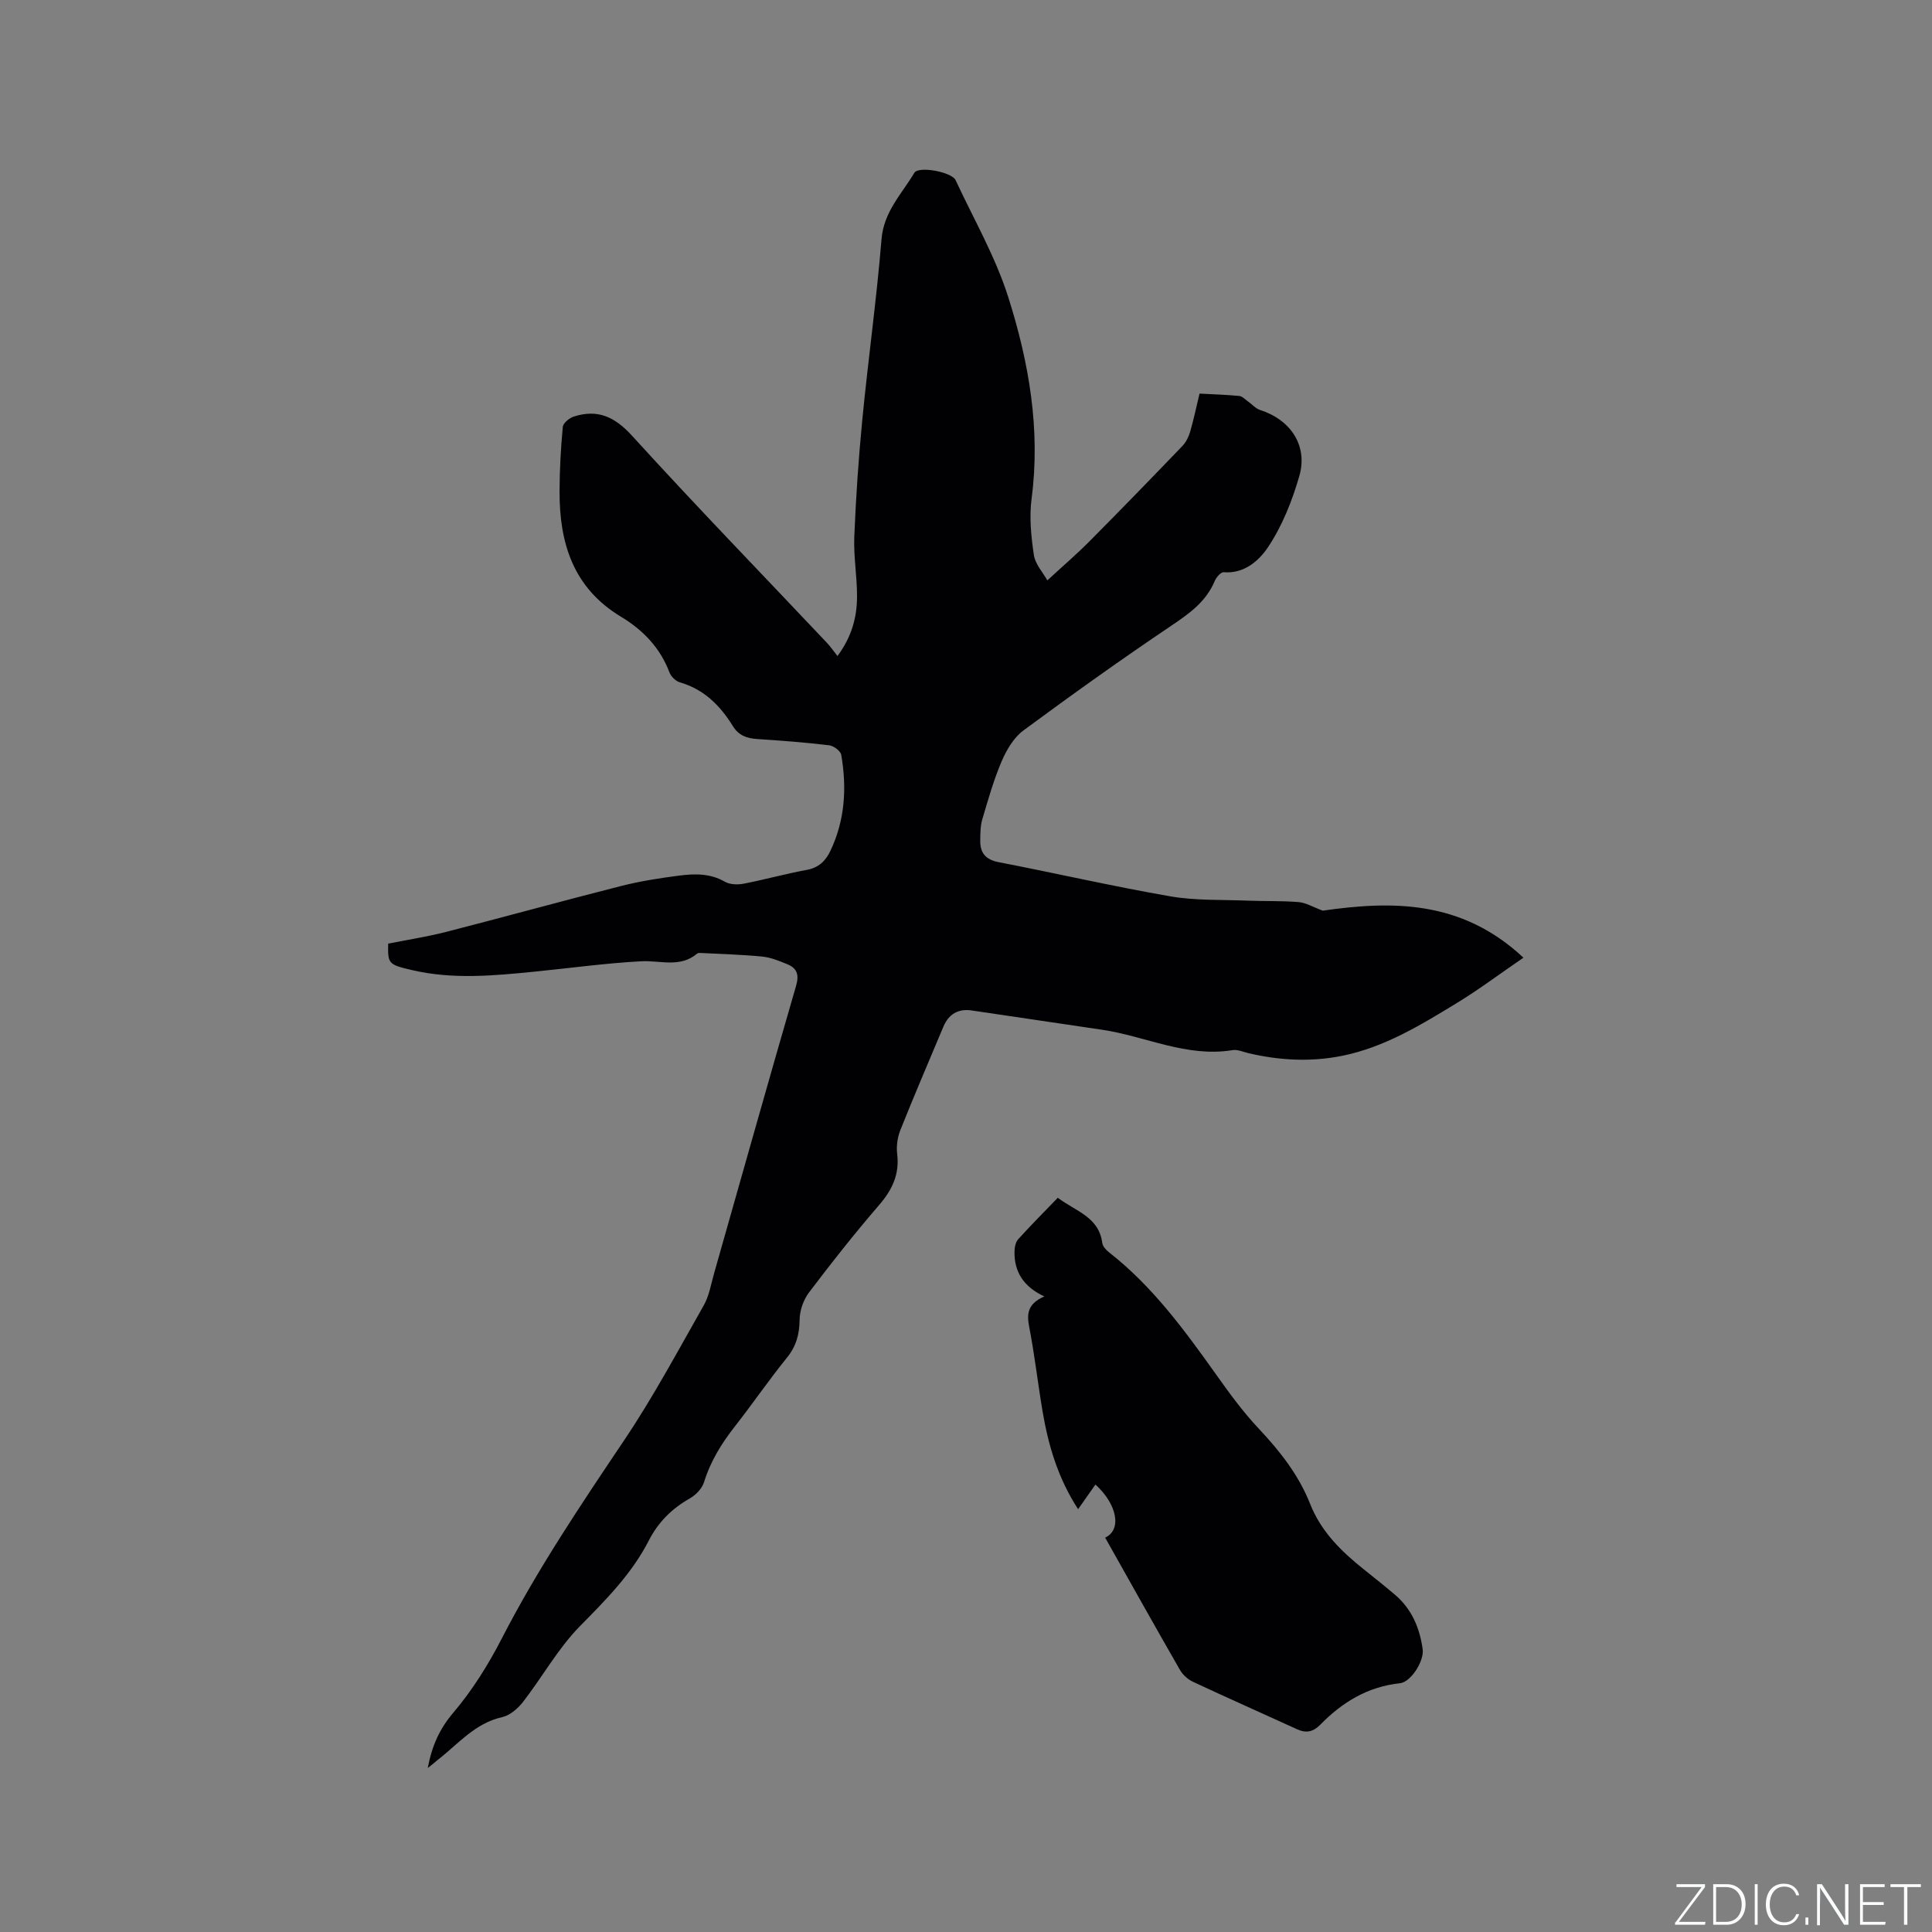<svg enable-background="new 0 0 400 400" viewBox="0 0 400 400" xmlns="http://www.w3.org/2000/svg"><rect x="0" y="0" width="400" height="400" fill="#808080" stroke="none"/><g fill="#fafbfc"><path d="m346.9 398 5.4-7.3h-5.2v-.6h5.9v.6l-5.4 7.2h5.5l-.1.6h-6.2v-.5z"/><path d="m354.7 390.1h2.8c2.3 0 3.9 1.6 3.9 4.1s-1.6 4.3-3.9 4.3h-2.8zm.6 7.8h2c2.2 0 3.3-1.6 3.3-3.6 0-1.8-1-3.6-3.3-3.6h-2z"/><path d="m363.9 390.1v8.4h-.6v-8.4z"/><path d="m372.5 396.3c-.4 1.3-1.4 2.3-3.2 2.3-2.4 0-3.7-1.9-3.7-4.3 0-2.3 1.2-4.3 3.7-4.3 1.8 0 2.9 1 3.2 2.4h-.6c-.4-1.1-1.1-1.8-2.5-1.8-2.1 0-3 1.9-3 3.7s.9 3.7 3 3.7c1.4 0 2.1-.7 2.5-1.7z"/><path d="m373.8 398.5v-1.5h.6v1.5z"/><path d="m376.2 398.5v-8.4h1c1.3 2 4.4 6.7 4.9 7.6-.1-1.2-.1-2.4-.1-3.8v-3.8h.7v8.4h-.9c-1.2-1.9-4.4-6.8-5-7.7.1 1.1 0 2.3 0 3.9v3.9h-.6z"/><path d="m390 394.4h-4.3v3.5h4.7l-.1.6h-5.2v-8.4h5.1v.6h-4.5v3.1h4.3z"/><path d="m394.2 390.7h-2.8v-.6h6.3v.6h-2.8v7.8h-.7z"/></g><path d="m88.56 366.05c.89-4.7 2.48-8.15 5.31-11.48 3.94-4.64 7.25-9.95 10.04-15.38 7.39-14.36 16.37-27.68 25.35-41.05 6-8.94 11.11-18.49 16.44-27.87 1.12-1.97 1.5-4.38 2.14-6.62 5.65-19.85 11.22-39.73 16.98-59.55.69-2.37.15-3.67-1.89-4.5-1.65-.67-3.37-1.38-5.11-1.55-4.18-.41-8.38-.52-12.58-.74-.3-.02-.7-.05-.9.12-3.55 3-7.63 1.38-11.57 1.59-7.38.39-14.73 1.42-22.1 2.15-8.45.84-16.89 1.65-25.31-.31-4.95-1.15-5.09-1.3-4.99-5.49 3.98-.8 8.06-1.42 12.03-2.44 12.09-3.1 24.12-6.43 36.22-9.5 3.89-.99 7.89-1.61 11.87-2.13 3.24-.42 6.5-.53 9.58 1.25 1.04.6 2.65.65 3.89.41 4.36-.84 8.66-2.05 13.03-2.85 2.5-.45 3.94-1.85 4.94-3.96 3.03-6.36 3.41-13.06 2.24-19.87-.14-.81-1.58-1.87-2.52-1.98-4.94-.59-9.91-.97-14.88-1.29-2.14-.14-3.83-.73-5.03-2.67-2.62-4.24-5.96-7.61-10.96-9.06-.87-.25-1.86-1.21-2.18-2.07-1.92-5.12-5.55-8.83-10.03-11.52-9.93-5.99-12.76-15.28-12.72-26 .01-4.44.26-8.89.67-13.3.07-.8 1.36-1.85 2.29-2.15 4.93-1.57 8.46.03 12.06 3.99 13.2 14.5 26.86 28.59 40.33 42.85.72.76 1.32 1.65 2.19 2.74 2.97-3.99 4.03-8.03 4.05-12.28.02-4.13-.73-8.27-.57-12.38.33-8.13.88-16.26 1.67-24.35 1.21-12.44 2.95-24.84 3.97-37.3.47-5.68 4.18-9.35 6.79-13.72.89-1.49 7.77-.17 8.54 1.5 3.75 8.06 8.27 15.88 10.93 24.29 4.26 13.45 6.69 27.33 4.81 41.66-.5 3.81-.1 7.83.47 11.66.28 1.91 1.89 3.63 2.79 5.26 3.1-2.86 5.98-5.33 8.65-8.01 6.5-6.54 12.91-13.15 19.3-19.8.75-.78 1.3-1.88 1.61-2.94.74-2.53 1.28-5.13 1.95-7.92 2.78.15 5.52.23 8.23.49.62.06 1.19.7 1.76 1.1.85.6 1.6 1.49 2.54 1.8 6.32 2.02 9.94 7.37 8.13 13.68-1.48 5.14-3.54 10.33-6.49 14.74-1.8 2.7-4.88 5.54-9.17 5.17-.57-.05-1.52 1.04-1.84 1.79-1.81 4.34-5.3 6.79-9.07 9.33-10.35 6.97-20.52 14.23-30.56 21.65-2 1.48-3.49 4.02-4.5 6.38-1.66 3.88-2.81 7.98-4.01 12.03-.41 1.39-.4 2.92-.42 4.39-.03 2.54 1.09 3.93 3.8 4.46 11.85 2.29 23.63 5.01 35.51 7.07 5.27.92 10.75.68 16.14.9 3.49.14 7 .01 10.48.3 1.48.12 2.9 1 4.98 1.77 14.21-2.03 28.7-2.3 41.55 9.74-5.11 3.5-9.31 6.66-13.78 9.38-7.5 4.57-15.02 9.19-23.83 10.95-6.45 1.29-12.86.94-19.23-.54-1.13-.26-2.33-.83-3.41-.65-9.5 1.56-18.03-2.91-27.05-4.23-9-1.31-17.99-2.69-26.98-3.99-2.75-.4-4.73.78-5.81 3.36-2.99 7.11-6.03 14.2-8.89 21.36-.61 1.52-.88 3.36-.68 4.98.51 4.23-1.02 7.44-3.74 10.59-5.05 5.86-9.86 11.94-14.52 18.11-1.16 1.53-1.92 3.75-1.94 5.66-.04 3-.69 5.45-2.62 7.83-3.73 4.61-7.09 9.52-10.75 14.19-2.77 3.53-5.07 7.23-6.41 11.57-.41 1.33-1.71 2.68-2.97 3.39-3.71 2.11-6.53 4.91-8.47 8.71-3.52 6.88-8.85 12.24-14.24 17.71-4.54 4.61-7.77 10.49-11.77 15.66-1.07 1.38-2.72 2.83-4.33 3.19-5.66 1.25-9.12 5.57-13.34 8.84-.55.48-1.12.93-2.09 1.7z" fill="#010104"/><path d="m228.81 318.35c3.51-1.63 2.48-6.92-2.01-10.99-1.14 1.62-2.27 3.23-3.59 5.1-4.13-6.34-6.15-13.14-7.35-20.21-.99-5.84-1.65-11.75-2.78-17.56-.52-2.71-.33-4.75 3.13-6.28-4.3-2-6.23-5.09-6.17-9.24.01-.88.21-1.98.75-2.58 2.61-2.9 5.38-5.66 8.21-8.6 3.8 2.83 8.53 3.99 9.21 9.35.09.71.81 1.48 1.44 1.97 8.97 7.02 15.59 16.08 22.12 25.25 2.75 3.87 5.57 7.75 8.82 11.2 4.4 4.68 8.29 9.61 10.66 15.61 2.26 5.73 6.45 9.83 11.13 13.56 2.15 1.72 4.31 3.44 6.41 5.22 3.49 2.96 5.16 6.9 5.76 11.33.33 2.4-2.42 6.78-4.72 7.02-6.66.71-11.94 3.93-16.48 8.58-1.46 1.49-2.92 1.81-4.81.94-7.18-3.29-14.41-6.48-21.56-9.83-1.07-.5-2.12-1.46-2.7-2.48-5.18-9.01-10.24-18.06-15.47-27.36z" fill="#010104"/></svg>